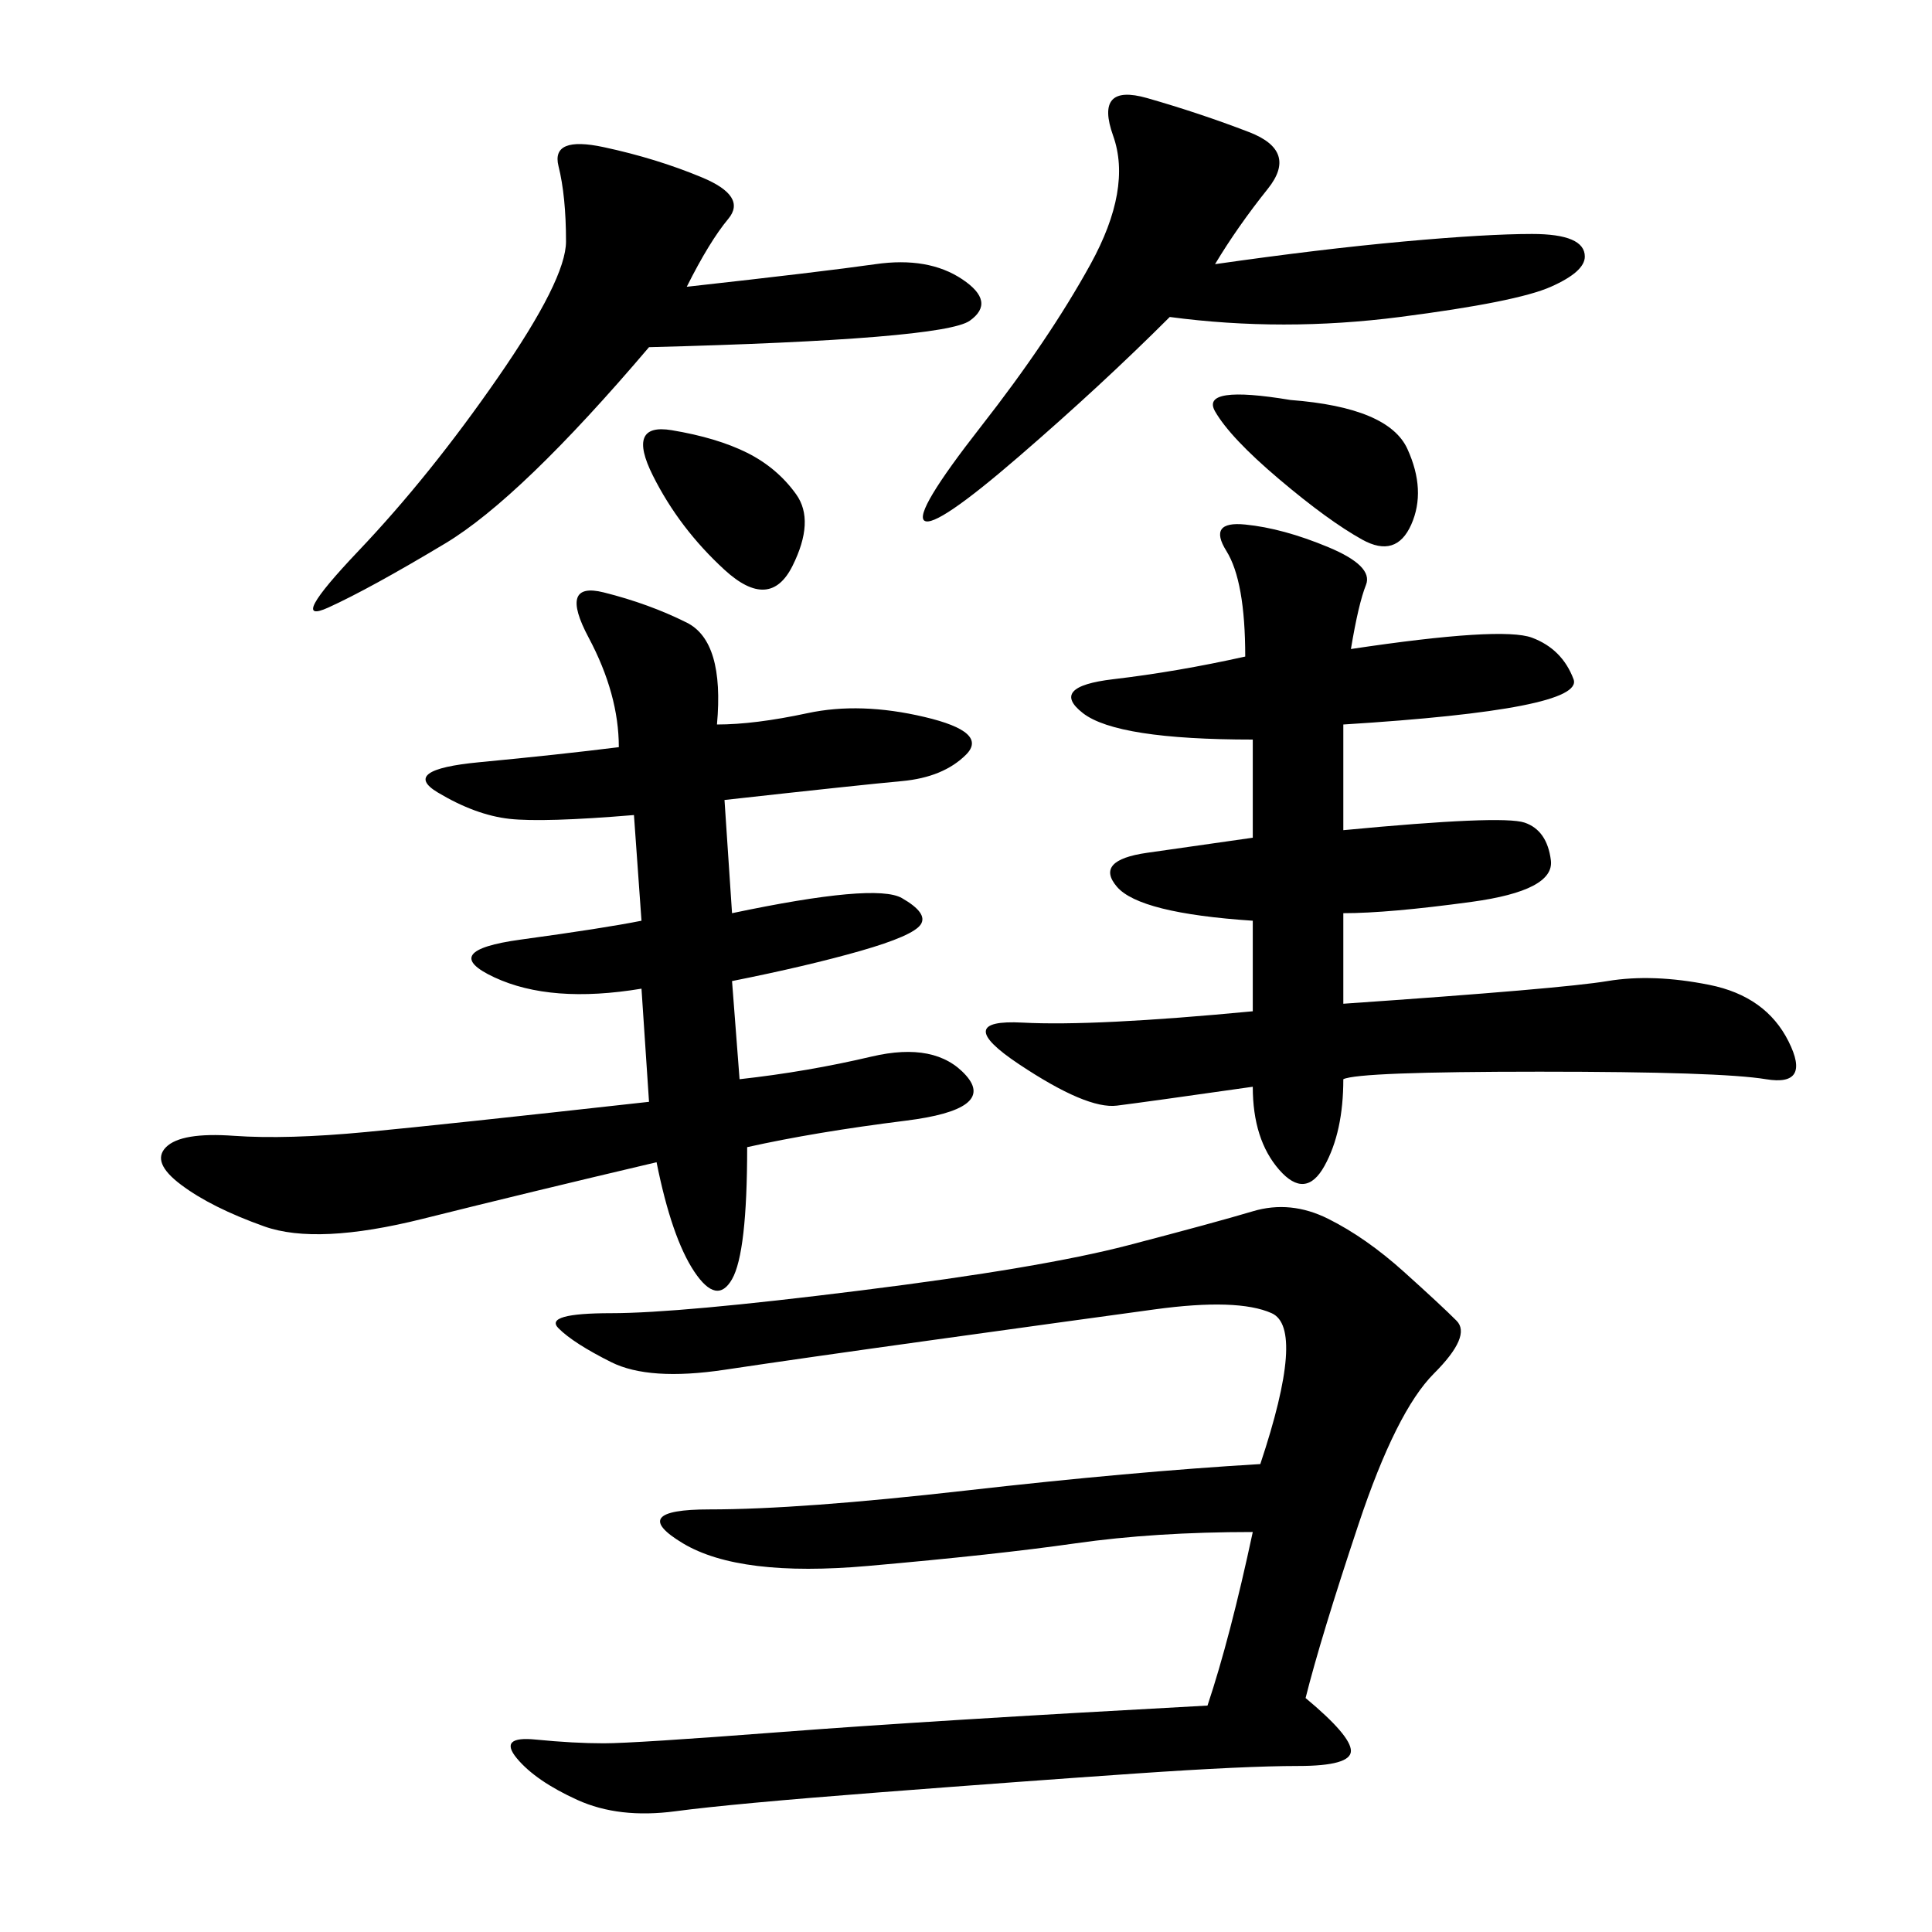 <svg xmlns="http://www.w3.org/2000/svg" xmlns:xlink="http://www.w3.org/1999/xlink" width="300" height="300"><path d="M202.73 263.67Q209.77 269.53 209.77 271.88L209.77 271.88Q209.77 274.22 201.56 274.22L201.56 274.22Q193.36 274.22 176.37 275.39Q159.38 276.56 136.52 278.32Q113.67 280.08 104.88 281.25Q96.09 282.42 89.65 279.49Q83.20 276.56 80.27 273.05Q77.34 269.53 83.20 270.12Q89.06 270.70 93.75 270.70L93.75 270.70Q98.44 270.70 121.29 268.95Q144.14 267.19 187.50 264.84L187.50 264.84Q191.02 254.30 194.53 237.89L194.53 237.89Q179.30 237.89 166.99 239.65Q154.69 241.41 134.77 243.16Q114.84 244.92 106.05 239.65Q97.27 234.38 110.16 234.38L110.16 234.38Q124.22 234.38 150 231.45Q175.78 228.52 195.70 227.34L195.70 227.34Q202.73 206.25 197.46 203.91Q192.19 201.56 179.30 203.32Q166.41 205.08 145.31 208.01Q124.22 210.94 112.50 212.70Q100.78 214.45 94.92 211.52Q89.06 208.59 86.72 206.25Q84.38 203.91 94.92 203.91L94.92 203.91Q105.47 203.91 133.59 200.39Q161.72 196.88 175.20 193.36Q188.67 189.84 194.53 188.09Q200.39 186.33 206.25 189.26Q212.11 192.19 217.97 197.46Q223.83 202.73 226.17 205.08Q228.52 207.42 222.66 213.28Q216.80 219.14 210.94 236.72Q205.08 254.30 202.73 263.67L202.73 263.67ZM209.77 100.78Q233.20 97.27 237.89 99.02Q242.58 100.78 244.34 105.47Q246.09 110.16 208.59 112.50L208.59 112.50L208.59 128.91Q233.20 126.56 236.72 127.73Q240.23 128.91 240.82 133.59Q241.41 138.28 228.52 140.04Q215.63 141.80 208.59 141.80L208.59 141.80L208.59 155.86Q242.58 153.52 249.61 152.34Q256.64 151.17 265.43 152.93Q274.22 154.69 277.73 161.72Q281.25 168.75 274.22 167.58Q267.19 166.41 239.06 166.41L239.06 166.41Q210.94 166.41 208.59 167.58L208.59 167.58Q208.59 175.78 205.66 181.05Q202.73 186.33 198.63 181.64Q194.53 176.95 194.53 168.75L194.53 168.75Q178.13 171.09 173.44 171.68Q168.75 172.27 158.20 165.23Q147.66 158.20 158.79 158.79Q169.92 159.38 194.53 157.03L194.53 157.03L194.53 142.97Q176.95 141.80 173.44 137.70Q169.92 133.59 178.13 132.42L178.13 132.42L194.53 130.08L194.53 114.84Q173.44 114.84 168.16 110.74Q162.89 106.64 172.85 105.47Q182.81 104.30 193.36 101.95L193.36 101.95Q193.36 90.23 190.43 85.55Q187.50 80.86 193.36 81.45Q199.22 82.03 206.25 84.96Q213.28 87.89 212.11 90.82Q210.94 93.75 209.77 100.78L209.77 100.78ZM101.95 180.47Q82.03 185.16 65.63 189.26Q49.22 193.36 41.02 190.43Q32.81 187.50 28.13 183.98Q23.44 180.47 25.78 178.13Q28.13 175.78 36.33 176.37Q44.53 176.95 56.84 175.78Q69.14 174.61 100.78 171.09L100.78 171.09L99.61 153.52Q85.55 155.86 76.76 151.76Q67.97 147.66 80.86 145.90Q93.75 144.14 99.61 142.97L99.61 142.97L98.44 126.56Q84.38 127.73 79.10 127.15Q73.83 126.56 67.97 123.05Q62.11 119.53 74.41 118.36Q86.72 117.19 96.09 116.02L96.09 116.02Q96.09 107.81 91.41 99.02Q86.72 90.23 93.75 91.99Q100.78 93.75 106.64 96.68Q112.50 99.61 111.33 112.50L111.33 112.50Q117.19 112.50 125.39 110.74Q133.59 108.98 143.55 111.33Q153.52 113.67 150 117.19Q146.48 120.70 140.04 121.29Q133.59 121.88 112.50 124.22L112.50 124.22L113.67 141.80Q135.94 137.11 140.04 139.45Q144.14 141.80 142.97 143.55Q141.80 145.31 133.59 147.66Q125.39 150 113.67 152.34L113.67 152.34L114.84 167.58Q125.39 166.41 135.35 164.06Q145.31 161.72 150 166.99Q154.69 172.27 140.63 174.02Q126.56 175.78 116.02 178.13L116.02 178.13Q116.02 194.53 113.67 198.63Q111.33 202.73 107.81 197.46Q104.30 192.19 101.95 180.47L101.95 180.47ZM106.64 44.53Q127.73 42.19 135.94 41.02Q144.14 39.84 149.41 43.36Q154.69 46.88 150.59 49.80Q146.48 52.73 100.78 53.91L100.78 53.91Q80.86 77.34 69.14 84.38Q57.42 91.41 50.98 94.34Q44.53 97.27 55.66 85.55Q66.80 73.83 77.34 58.59Q87.89 43.36 87.89 37.50L87.89 37.50Q87.89 30.47 86.72 25.78Q85.55 21.09 93.75 22.85Q101.95 24.61 108.98 27.54Q116.02 30.47 113.09 33.98Q110.16 37.50 106.64 44.53L106.64 44.53ZM188.67 41.02Q205.08 38.67 217.97 37.50Q230.86 36.33 237.89 36.33L237.89 36.33Q246.09 36.33 246.09 39.84L246.09 39.84Q246.09 42.19 240.82 44.53Q235.55 46.88 217.38 49.22Q199.22 51.56 181.64 49.22L181.64 49.22Q171.09 59.77 158.20 70.90Q145.31 82.03 143.55 80.86Q141.80 79.69 152.34 66.21Q162.89 52.73 169.34 41.02Q175.78 29.30 172.85 21.09Q169.92 12.89 178.13 15.23Q186.33 17.58 193.95 20.51Q201.56 23.44 196.88 29.30Q192.19 35.16 188.67 41.02L188.67 41.02ZM200.39 62.11Q215.63 63.28 218.55 69.73Q221.48 76.17 219.14 81.45Q216.80 86.72 211.52 83.79Q206.25 80.86 198.63 74.41Q191.02 67.97 188.67 63.87Q186.33 59.77 200.39 62.11L200.39 62.11ZM104.30 66.80Q111.33 67.97 116.02 70.31Q120.70 72.66 123.63 76.76Q126.56 80.86 123.05 87.89Q119.53 94.92 112.50 88.48Q105.47 82.03 101.37 73.83Q97.27 65.63 104.30 66.80L104.30 66.80Z"/></svg>